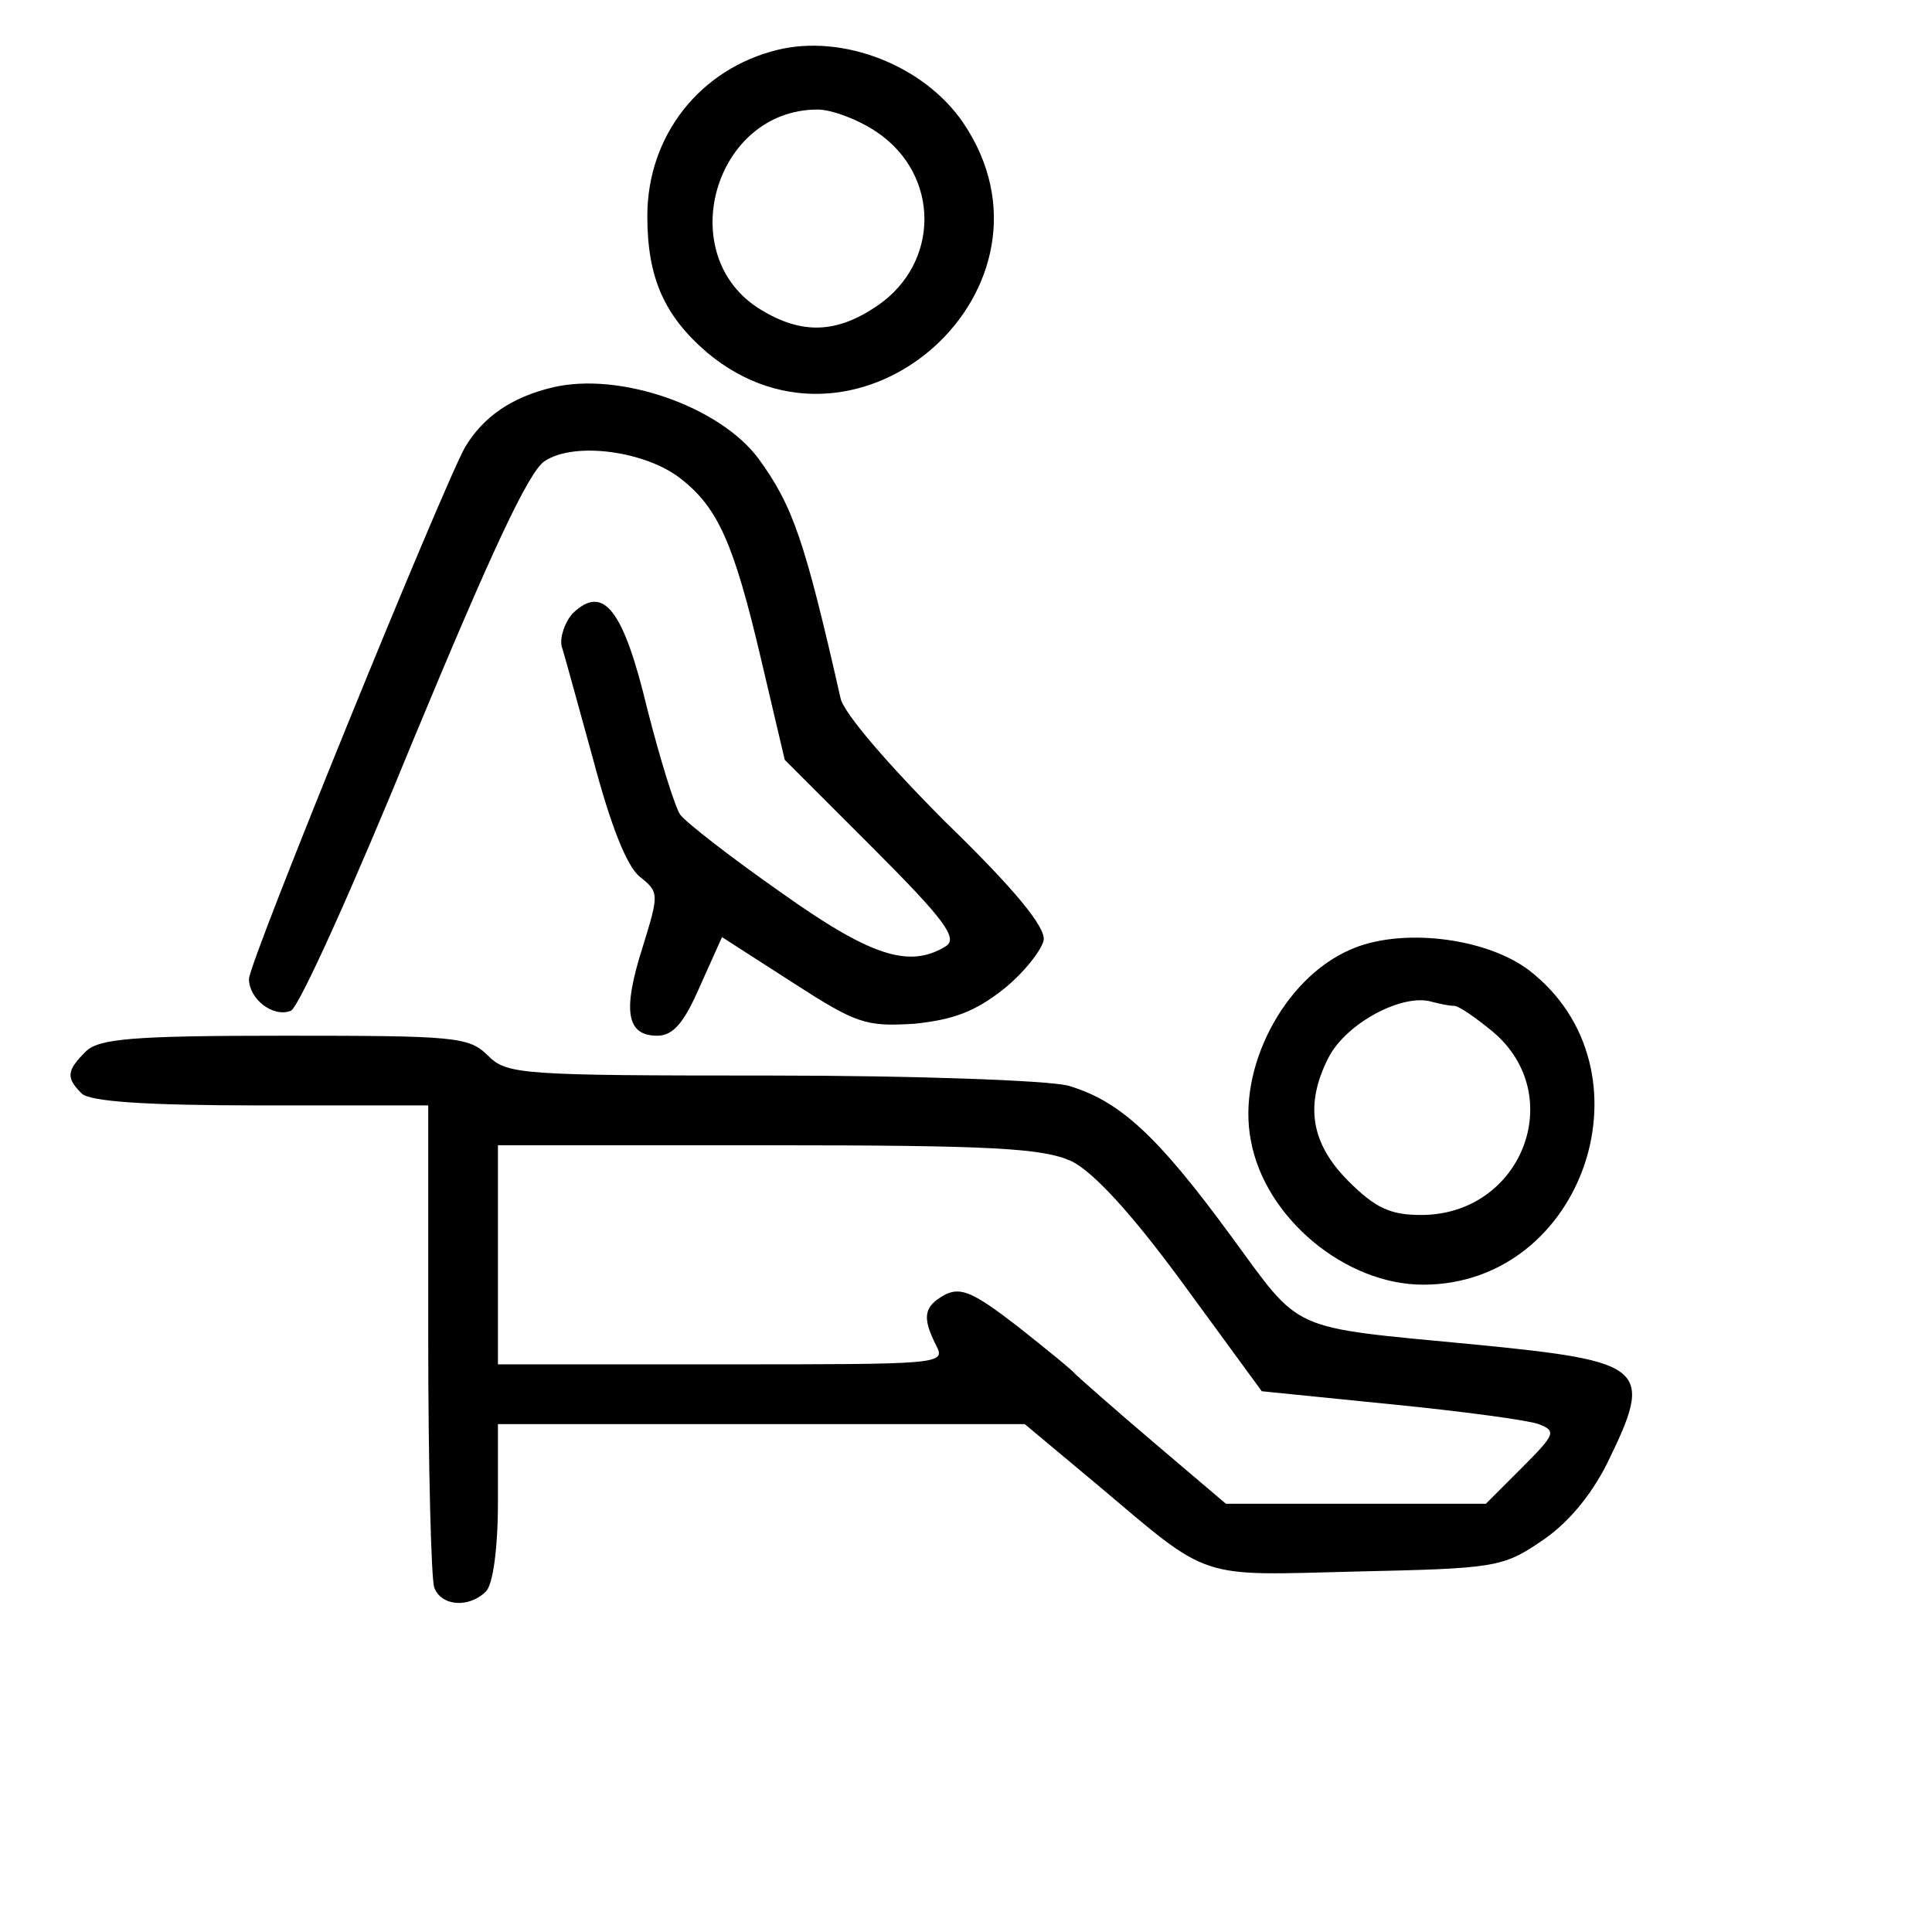 <svg version="1.0" xmlns="http://www.w3.org/2000/svg" width="66.667" height="66.667" viewBox="0 0 194 194"><g class="svg-hover"><path d="M78.1 5C70.3 6.9 65 13.6 65 21.7c0 6.2 1.7 10 6 13.7 15.3 12.8 36.9-6.6 25.7-23.1-3.9-5.7-12-8.9-18.6-7.3zm10 8.3c6.3 4.3 6.3 13.1 0 17.4-4.1 2.8-7.6 2.9-11.7.4-8.9-5.4-4.7-20.1 5.7-20.1 1.4 0 4.1 1 6 2.3zM55.5 38.9c-4.2 1-7 3-8.8 6C44.5 48.8 25 96.6 25 98.3c0 2 2.4 3.9 4.2 3.2.8-.3 6.3-12.5 12.3-27.2 7.8-18.8 11.6-27 13.2-28 3-2 10.2-1 13.7 1.8 3.7 2.9 5.3 6.5 8 18l2.4 10.2 8.9 8.9c7.1 7.1 8.5 9 7.3 9.8-3.7 2.3-7.6 1-16.6-5.4-5-3.5-9.5-7-10.1-7.8-.5-.7-2-5.5-3.3-10.6-2.4-10-4.4-12.6-7.5-9.6-.8.9-1.3 2.4-1.1 3.3.3.9 1.7 6.1 3.2 11.5 1.7 6.4 3.3 10.5 4.6 11.6 2 1.6 2 1.7.3 7.2-2 6.3-1.6 8.8 1.5 8.8 1.6 0 2.7-1.3 4.3-5l2.2-4.9 7 4.5c6.5 4.2 7.4 4.5 12.3 4.2 3.9-.4 6.1-1.2 9-3.5 2-1.6 3.8-3.9 4-4.9.2-1.3-2.9-5.1-9.8-11.8-5.7-5.7-10.3-11-10.6-12.5-3.6-15.9-4.8-19.3-8.2-24-3.9-5.3-14-8.8-20.7-7.2zM135.5 95.4c-6.6 2.9-11.3 11.9-9.9 19.1 1.4 7.8 9.5 14.5 17.3 14.5 16.2 0 23.5-21.7 10.6-31.6-4.4-3.3-13-4.3-18-2zM146 101c.5 0 2.2 1.2 3.9 2.6 7.6 6.4 2.9 18.4-7.2 18.4-3.1 0-4.6-.7-7.3-3.4-3.8-3.8-4.4-7.7-2-12.4 1.8-3.5 7.5-6.5 10.4-5.6.8.2 1.7.4 2.2.4z"/><path d="M8.6 105.6c-1.9 1.9-2 2.6-.4 4.2.8.8 6.3 1.2 18 1.2H43v23.4c0 12.9.3 24.1.6 25 .7 1.9 3.5 2.1 5.2.4.7-.7 1.2-4.3 1.2-9V143h52.9l7.3 6.1c11.5 9.7 9.9 9.1 26.1 8.7 13.6-.3 14.6-.4 18.4-3 2.6-1.7 5-4.5 6.7-7.9 4.7-9.6 4-10.2-13.4-11.9-18.8-1.8-17.2-1.1-24.4-10.9-7.4-10.1-11.2-13.6-16.4-15.1-2.1-.5-15-1-29.9-1-25 0-26.4-.1-28.3-2-1.9-1.9-3.3-2-20.4-2-15.4 0-18.7.3-20 1.6zm99 11c2.2 1.1 6 5.2 11.2 12.3l7.9 10.8 12.9 1.3c7.1.7 13.8 1.6 14.9 2 1.8.7 1.7 1-1.7 4.4l-3.6 3.6h-26.1l-7.3-6.2c-4-3.4-7.5-6.5-7.8-6.8-.3-.4-2.9-2.5-5.8-4.8-4.4-3.4-5.7-4-7.3-3.2-2.2 1.2-2.3 2.3-.9 5.1 1 1.9.5 1.9-21.5 1.9H50v-22h27.1c22.7 0 27.6.3 30.5 1.6z"/></g></svg>